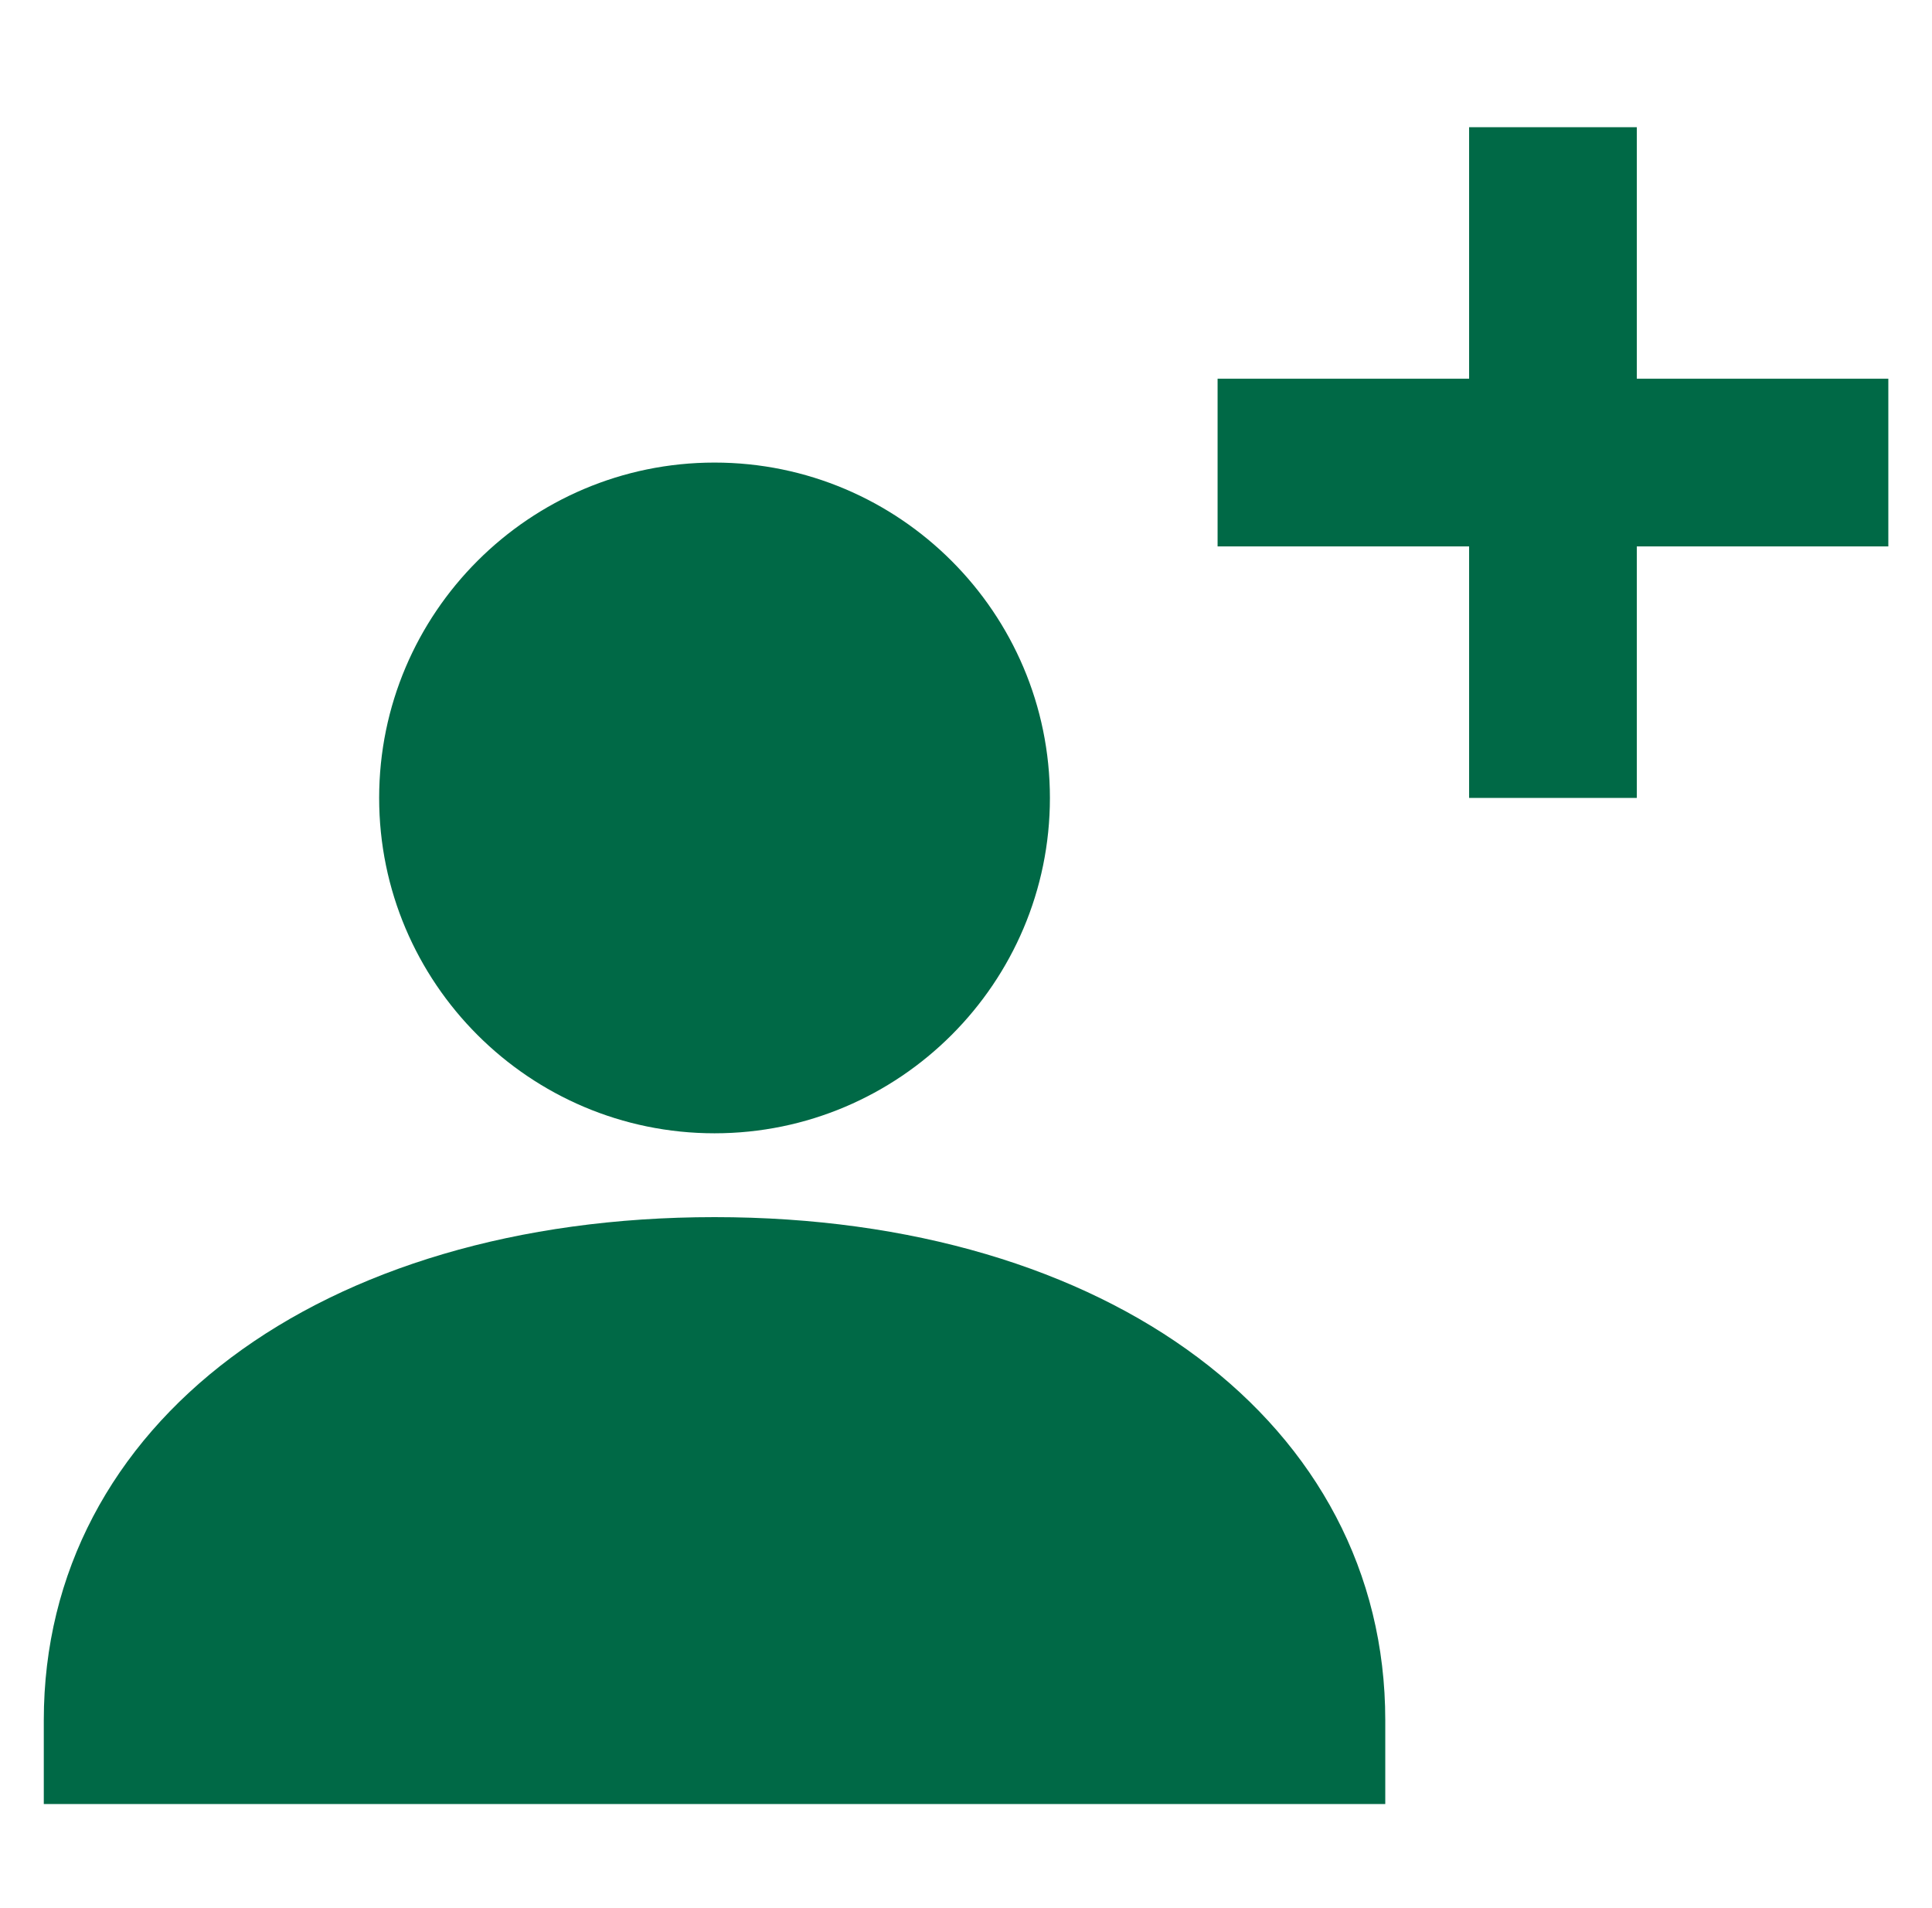 <svg width="81" height="80" viewBox="0 0 81 80" fill="none" xmlns="http://www.w3.org/2000/svg">
<path d="M29.957 47.515C37.712 47.515 44.018 41.209 44.018 33.455C44.018 25.7 37.712 19.394 29.957 19.394C22.203 19.394 15.896 25.7 15.896 33.455C15.896 41.209 22.203 47.515 29.957 47.515ZM29.957 51.03C13.401 51.03 1.836 59.702 1.836 72.121V75.636H58.078V72.121C58.078 59.702 46.514 51.03 29.957 51.03ZM79.169 15.879H68.624V5.333H61.593V15.879H51.048V22.909H61.593V33.455H68.624V22.909H79.169V15.879Z" fill="#006946"/>
</svg>
